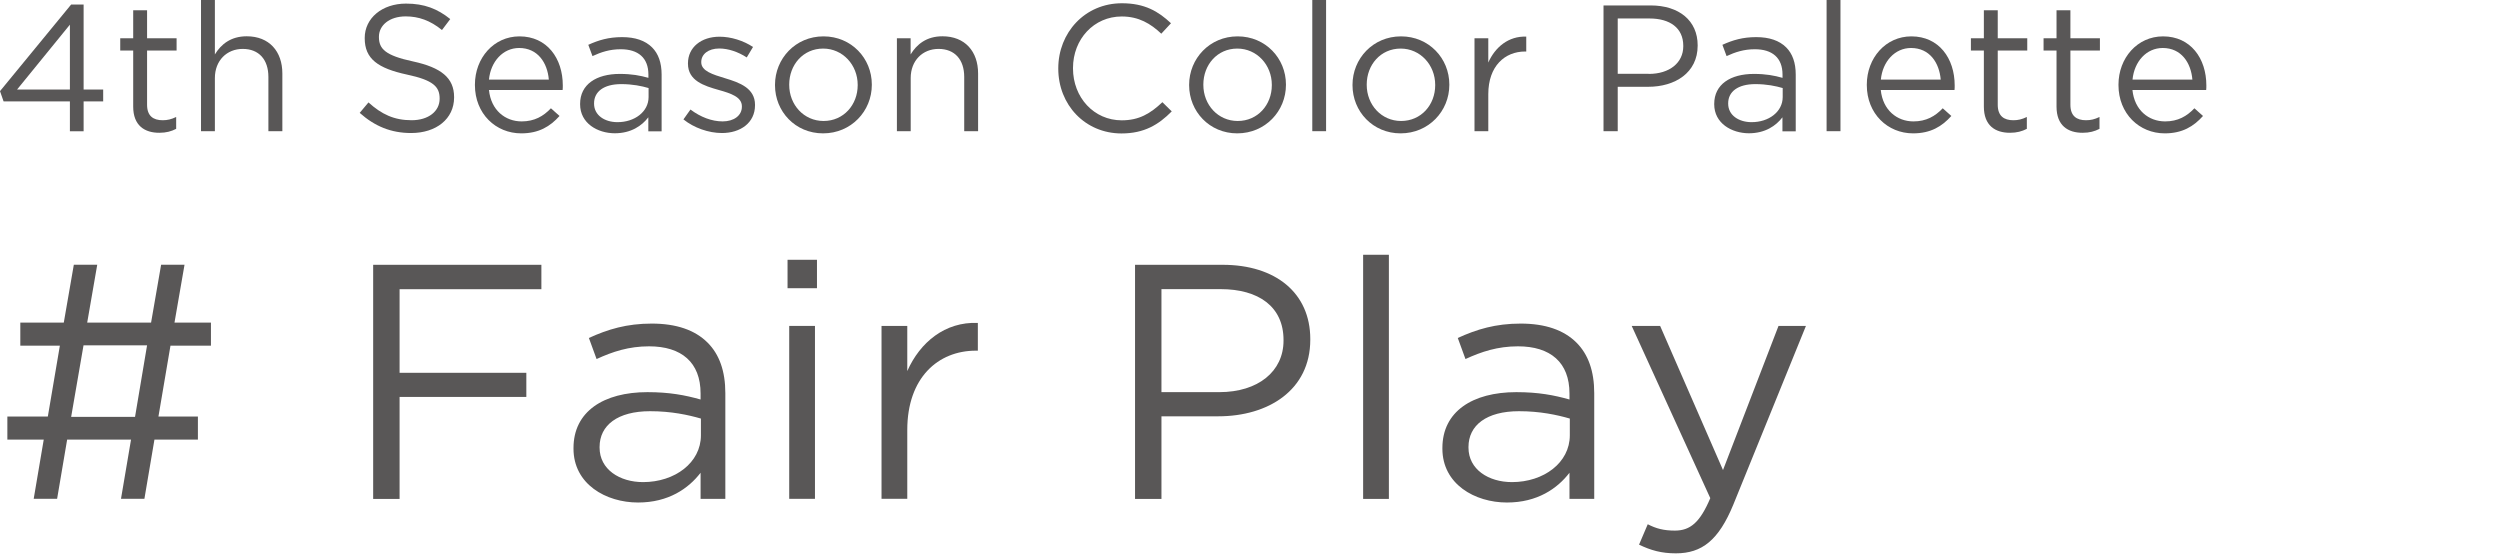 <?xml version="1.0" encoding="utf-8"?>
<!-- Generator: Adobe Illustrator 28.1.0, SVG Export Plug-In . SVG Version: 6.00 Build 0)  -->
<svg version="1.1" xmlns="http://www.w3.org/2000/svg" xmlns:xlink="http://www.w3.org/1999/xlink" x="0px" y="0px"
	 viewBox="0 0 299 67" style="enable-background:new 0 0 299 67;" xml:space="preserve">
<style type="text/css">
	.st0{display:none;}
	.st1{display:inline;}
	.st2{fill:#595757;}
</style>
<g id="レイヤー_1" class="st0">
	<g class="st1">
		<g>
			<g>
				<path class="st2" d="M23.52,52.58h-5.2l-1.2,7.08h-2.8l1.2-7.08H7.88l-1.2,7.08h-2.8l1.2-7.08H0.72v-2.76h4.84L7,41.34H2.28
					v-2.76h5.2l1.2-6.92h2.8l-1.2,6.92h7.64l1.2-6.92h2.8l-1.2,6.92h4.36v2.76h-4.84l-1.44,8.48h4.72V52.58z M8.36,49.86H16
					l1.44-8.56h-7.6L8.36,49.86z"/>
				<path class="st2" d="M44.48,31.67h9.72c8.8,0,14.88,6.04,14.88,13.92v0.08c0,7.88-6.08,14-14.88,14h-9.72V31.67z M47.64,34.59
					v22.16h6.56c7.08,0,11.6-4.8,11.6-11v-0.08c0-6.2-4.52-11.08-11.6-11.08H47.64z"/>
				<path class="st2" d="M74.76,49.38V49.3c0-5.96,4.2-10.76,9.92-10.76c6.12,0,9.64,4.88,9.64,10.92c0,0.4,0,0.64-0.04,1h-16.4
					c0.44,4.48,3.6,7,7.28,7c2.84,0,4.84-1.16,6.52-2.92l1.92,1.72c-2.08,2.32-4.6,3.88-8.52,3.88
					C79.4,60.14,74.76,55.78,74.76,49.38z M91.2,48.18c-0.32-3.76-2.48-7.04-6.6-7.04c-3.6,0-6.32,3-6.72,7.04H91.2z"/>
				<path class="st2" d="M99.24,49.38V49.3c0-5.96,4.2-10.76,9.92-10.76c6.12,0,9.64,4.88,9.64,10.92c0,0.4,0,0.64-0.04,1h-16.4
					c0.44,4.48,3.6,7,7.28,7c2.84,0,4.84-1.16,6.52-2.92l1.92,1.72c-2.08,2.32-4.6,3.88-8.52,3.88
					C103.88,60.14,99.24,55.78,99.24,49.38z M115.68,48.18c-0.32-3.76-2.48-7.04-6.6-7.04c-3.6,0-6.32,3-6.72,7.04H115.68z"/>
				<path class="st2" d="M125,38.98h3.08v4.16c1.68-2.48,4.12-4.6,7.92-4.6c4.96,0,9.88,3.92,9.88,10.72v0.08
					c0,6.76-4.88,10.76-9.88,10.76c-3.84,0-6.32-2.08-7.92-4.4v10.36H125V38.98z M142.72,49.38V49.3c0-4.88-3.36-8-7.28-8
					c-3.84,0-7.48,3.24-7.48,7.96v0.08c0,4.8,3.64,8,7.48,8C139.44,57.34,142.72,54.38,142.72,49.38z"/>
				<path class="st2" d="M165.68,31.67h2.96l17.64,22.44V31.67h3.08v28h-2.52l-18.08-22.96v22.96h-3.08V31.67z"/>
				<path class="st2" d="M196,53.66v-0.08c0-4.36,3.6-6.68,8.84-6.68c2.64,0,4.52,0.36,6.36,0.88v-0.72c0-3.72-2.28-5.64-6.16-5.64
					c-2.44,0-4.36,0.64-6.28,1.52l-0.92-2.52c2.28-1.04,4.52-1.72,7.52-1.72c2.92,0,5.16,0.76,6.68,2.28c1.4,1.4,2.12,3.4,2.12,6.04
					v12.64h-2.96v-3.12c-1.44,1.88-3.84,3.56-7.48,3.56C199.88,60.1,196,57.9,196,53.66z M211.24,52.06v-2
					c-1.52-0.44-3.56-0.88-6.08-0.88c-3.88,0-6.04,1.68-6.04,4.28v0.08c0,2.6,2.4,4.12,5.2,4.12
					C208.12,57.66,211.24,55.34,211.24,52.06z"/>
				<path class="st2" d="M222.4,54.18V41.7h-2.88v-2.72h2.88v-6.24h3.08v6.24h6.56v2.72h-6.56v12.08c0,2.52,1.4,3.44,3.48,3.44
					c1.04,0,1.92-0.2,3-0.72v2.64c-1.08,0.56-2.24,0.88-3.72,0.88C224.92,60.02,222.4,58.38,222.4,54.18z"/>
				<path class="st2" d="M237.96,51.82V38.98h3.08v12.08c0,3.84,2.08,6.24,5.72,6.24c3.52,0,6.2-2.6,6.2-6.48V38.98H256v20.68h-3.04
					v-3.6c-1.4,2.24-3.52,4.04-7.08,4.04C240.88,60.1,237.96,56.74,237.96,51.82z"/>
				<path class="st2" d="M263.72,38.98h3.08v5.4c1.52-3.44,4.52-5.92,8.44-5.76v3.32H275c-4.52,0-8.2,3.24-8.2,9.48v8.24h-3.08
					V38.98z"/>
				<path class="st2" d="M278.56,49.38V49.3c0-5.96,4.2-10.76,9.92-10.76c6.12,0,9.64,4.88,9.64,10.92c0,0.4,0,0.64-0.04,1h-16.4
					c0.44,4.48,3.6,7,7.28,7c2.84,0,4.84-1.16,6.52-2.92l1.92,1.72c-2.08,2.32-4.6,3.88-8.52,3.88
					C283.2,60.14,278.56,55.78,278.56,49.38z M295,48.18c-0.32-3.76-2.48-7.04-6.6-7.04c-3.6,0-6.32,3-6.72,7.04H295z"/>
			</g>
		</g>
		<g>
			<path class="st2" d="M0,13.27l1.23-1.1c1.16,1.42,2.56,2.24,4.41,2.24c1.83,0,3.29-1.16,3.29-2.92v-0.04
				c0-1.87-1.74-2.9-4.21-2.9H3.74L3.4,7.52l4.75-5.35H0.8V0.65h9.61v1.25L5.68,7.14c2.62,0.22,4.97,1.48,4.97,4.24v0.04
				c0,2.69-2.24,4.54-5.03,4.54C3.1,15.95,1.23,14.86,0,13.27z"/>
			<path class="st2" d="M13.95,4.58h1.66v2.9c0.82-1.85,2.43-3.18,4.54-3.1v1.78h-0.13c-2.43,0-4.41,1.74-4.41,5.1v4.43h-1.66V4.58z
				"/>
			<path class="st2" d="M22.02,10.17v-0.04c0-3.63,2.64-5.78,5.31-5.78c2.06,0,3.4,1.12,4.26,2.36V0h1.66v15.69h-1.66v-2.24
				c-0.9,1.33-2.21,2.47-4.26,2.47C24.66,15.93,22.02,13.82,22.02,10.17z M31.65,10.15V10.1c0-2.56-1.96-4.28-4.02-4.28
				c-2.15,0-3.91,1.59-3.91,4.28v0.04c0,2.62,1.81,4.3,3.91,4.3C29.69,14.45,31.65,12.71,31.65,10.15z"/>
			<path class="st2" d="M42.68,13.5l1.05-1.25c1.57,1.42,3.07,2.13,5.16,2.13c2.02,0,3.35-1.07,3.35-2.56v-0.04
				c0-1.4-0.75-2.19-3.91-2.86c-3.46-0.75-5.05-1.87-5.05-4.34V4.54c0-2.36,2.09-4.11,4.94-4.11c2.19,0,3.76,0.62,5.29,1.85
				l-0.99,1.31c-1.4-1.14-2.79-1.63-4.34-1.63c-1.96,0-3.2,1.07-3.2,2.43v0.04c0,1.42,0.77,2.21,4.08,2.92
				c3.35,0.73,4.9,1.96,4.9,4.26v0.04c0,2.58-2.15,4.26-5.14,4.26C46.44,15.91,44.48,15.11,42.68,13.5z"/>
			<path class="st2" d="M56.46,10.17v-0.04c0-3.2,2.26-5.78,5.33-5.78c3.29,0,5.18,2.62,5.18,5.87c0,0.22,0,0.34-0.02,0.54h-8.81
				c0.24,2.41,1.94,3.76,3.91,3.76c1.53,0,2.6-0.62,3.5-1.57l1.03,0.92c-1.12,1.25-2.47,2.09-4.58,2.09
				C58.95,15.95,56.46,13.61,56.46,10.17z M65.29,9.52c-0.17-2.02-1.33-3.78-3.55-3.78c-1.93,0-3.4,1.61-3.61,3.78H65.29z"/>
			<path class="st2" d="M69.04,12.47v-0.04c0-2.34,1.94-3.59,4.75-3.59c1.42,0,2.43,0.19,3.42,0.47V8.92c0-2-1.23-3.03-3.31-3.03
				c-1.31,0-2.34,0.34-3.38,0.82l-0.49-1.35c1.23-0.56,2.43-0.92,4.04-0.92c1.57,0,2.77,0.41,3.59,1.23
				c0.75,0.75,1.14,1.83,1.14,3.25v6.79h-1.59v-1.68c-0.77,1.01-2.06,1.91-4.02,1.91C71.12,15.93,69.04,14.75,69.04,12.47z
				 M77.23,11.61v-1.07c-0.82-0.24-1.91-0.47-3.27-0.47c-2.09,0-3.25,0.9-3.25,2.3v0.04c0,1.4,1.29,2.21,2.79,2.21
				C75.55,14.62,77.23,13.37,77.23,11.61z"/>
			<path class="st2" d="M81.4,14.28l0.84-1.18c1.2,0.9,2.54,1.42,3.85,1.42c1.33,0,2.3-0.69,2.3-1.76v-0.04
				c0-1.12-1.31-1.55-2.77-1.96c-1.74-0.49-3.68-1.1-3.68-3.14V7.57c0-1.91,1.59-3.18,3.78-3.18c1.35,0,2.86,0.47,4,1.23l-0.75,1.25
				c-1.03-0.67-2.21-1.07-3.29-1.07c-1.31,0-2.15,0.69-2.15,1.61v0.04c0,1.05,1.38,1.46,2.86,1.91c1.72,0.52,3.57,1.18,3.57,3.18
				v0.04c0,2.11-1.74,3.33-3.96,3.33C84.41,15.91,82.64,15.29,81.4,14.28z"/>
			<path class="st2" d="M92.34,10.19v-0.04c0-3.14,2.45-5.8,5.8-5.8c3.33,0,5.78,2.62,5.78,5.76v0.04c0,3.14-2.47,5.8-5.83,5.8
				C94.77,15.95,92.34,13.33,92.34,10.19z M102.23,10.19v-0.04c0-2.39-1.78-4.34-4.13-4.34c-2.41,0-4.06,1.96-4.06,4.3v0.04
				c0,2.39,1.76,4.32,4.11,4.32C100.55,14.47,102.23,12.53,102.23,10.19z"/>
			<path class="st2" d="M106.92,4.58h1.66v1.93c0.73-1.2,1.89-2.17,3.81-2.17c2.69,0,4.26,1.81,4.26,4.45v6.9h-1.66V9.2
				c0-2.06-1.12-3.35-3.07-3.35c-1.91,0-3.33,1.4-3.33,3.48v6.36h-1.66V4.58z"/>
			<path class="st2" d="M126.22,8.21V8.17c0-4.26,3.18-7.78,7.61-7.78c2.73,0,4.36,0.97,5.87,2.39l-1.16,1.25
				c-1.27-1.2-2.69-2.06-4.73-2.06c-3.33,0-5.83,2.71-5.83,6.17v0.04c0,3.48,2.52,6.21,5.83,6.21c2.06,0,3.42-0.8,4.86-2.17
				l1.12,1.1c-1.57,1.59-3.29,2.64-6.02,2.64C129.43,15.95,126.22,12.53,126.22,8.21z"/>
			<path class="st2" d="M141.88,10.19v-0.04c0-3.14,2.45-5.8,5.8-5.8c3.33,0,5.78,2.62,5.78,5.76v0.04c0,3.14-2.47,5.8-5.83,5.8
				C144.31,15.95,141.88,13.33,141.88,10.19z M151.77,10.19v-0.04c0-2.39-1.78-4.34-4.13-4.34c-2.41,0-4.06,1.96-4.06,4.3v0.04
				c0,2.39,1.76,4.32,4.11,4.32C150.09,14.47,151.77,12.53,151.77,10.19z"/>
			<path class="st2" d="M156.6,0h1.66v15.69h-1.66V0z"/>
			<path class="st2" d="M161.42,10.19v-0.04c0-3.14,2.45-5.8,5.8-5.8c3.33,0,5.78,2.62,5.78,5.76v0.04c0,3.14-2.47,5.8-5.83,5.8
				C163.85,15.95,161.42,13.33,161.42,10.19z M171.31,10.19v-0.04c0-2.39-1.78-4.34-4.13-4.34c-2.41,0-4.06,1.96-4.06,4.3v0.04
				c0,2.39,1.76,4.32,4.11,4.32C169.63,14.47,171.31,12.53,171.31,10.19z"/>
			<path class="st2" d="M176,4.58h1.66v2.9c0.82-1.85,2.43-3.18,4.54-3.1v1.78h-0.13c-2.43,0-4.41,1.74-4.41,5.1v4.43H176V4.58z"/>
			<path class="st2" d="M191.43,0.65h5.63c3.4,0,5.63,1.81,5.63,4.77v0.04c0,3.25-2.71,4.92-5.91,4.92h-3.65v5.31h-1.7V0.65z
				 M196.85,8.84c2.49,0,4.13-1.33,4.13-3.31V5.48c0-2.15-1.61-3.27-4.04-3.27h-3.81v6.62H196.85z"/>
			<path class="st2" d="M204.68,12.47v-0.04c0-2.34,1.94-3.59,4.75-3.59c1.42,0,2.43,0.19,3.42,0.47V8.92c0-2-1.23-3.03-3.31-3.03
				c-1.31,0-2.34,0.34-3.38,0.82l-0.49-1.35c1.23-0.56,2.43-0.92,4.04-0.92c1.57,0,2.77,0.41,3.59,1.23
				c0.75,0.75,1.14,1.83,1.14,3.25v6.79h-1.59v-1.68c-0.77,1.01-2.06,1.91-4.02,1.91C206.76,15.93,204.68,14.75,204.68,12.47z
				 M212.87,11.61v-1.07c-0.82-0.24-1.91-0.47-3.27-0.47c-2.09,0-3.25,0.9-3.25,2.3v0.04c0,1.4,1.29,2.21,2.79,2.21
				C211.19,14.62,212.87,13.37,212.87,11.61z"/>
			<path class="st2" d="M218.11,0h1.66v15.69h-1.66V0z"/>
			<path class="st2" d="M222.93,10.17v-0.04c0-3.2,2.26-5.78,5.33-5.78c3.29,0,5.18,2.62,5.18,5.87c0,0.22,0,0.34-0.02,0.54h-8.81
				c0.24,2.41,1.94,3.76,3.91,3.76c1.53,0,2.6-0.62,3.5-1.57l1.03,0.92c-1.12,1.25-2.47,2.09-4.58,2.09
				C225.42,15.95,222.93,13.61,222.93,10.17z M231.77,9.52c-0.17-2.02-1.33-3.78-3.55-3.78c-1.93,0-3.4,1.61-3.61,3.78H231.77z"/>
			<path class="st2" d="M236.93,12.75V6.04h-1.55V4.58h1.55V1.23h1.66v3.35h3.53v1.46h-3.53v6.49c0,1.35,0.75,1.85,1.87,1.85
				c0.56,0,1.03-0.11,1.61-0.39v1.42c-0.58,0.3-1.2,0.47-2,0.47C238.28,15.89,236.93,15.01,236.93,12.75z"/>
			<path class="st2" d="M245.61,12.75V6.04h-1.55V4.58h1.55V1.23h1.66v3.35h3.53v1.46h-3.53v6.49c0,1.35,0.75,1.85,1.87,1.85
				c0.56,0,1.03-0.11,1.61-0.39v1.42c-0.58,0.3-1.2,0.47-2,0.47C246.97,15.89,245.61,15.01,245.61,12.75z"/>
			<path class="st2" d="M253.03,10.17v-0.04c0-3.2,2.26-5.78,5.33-5.78c3.29,0,5.18,2.62,5.18,5.87c0,0.22,0,0.34-0.02,0.54h-8.81
				c0.24,2.41,1.94,3.76,3.91,3.76c1.53,0,2.6-0.62,3.5-1.57l1.03,0.92c-1.12,1.25-2.47,2.09-4.58,2.09
				C255.52,15.95,253.03,13.61,253.03,10.17z M261.87,9.52c-0.17-2.02-1.33-3.78-3.55-3.78c-1.93,0-3.4,1.61-3.61,3.78H261.87z"/>
		</g>
	</g>
</g>
<g id="レイヤー_2">
	<g>
		<g>
			<g>
				<path class="st2" d="M23.67,52.58h-5.2l-1.2,7.08h-2.8l1.2-7.08H8.03l-1.2,7.08h-2.8l1.2-7.08H0.88v-2.76h4.84l1.44-8.48H2.43
					v-2.76h5.2l1.2-6.92h2.8l-1.2,6.92h7.64l1.2-6.92h2.8l-1.2,6.92h4.36v2.76h-4.84l-1.44,8.48h4.72V52.58z M8.51,49.86h7.64
					l1.44-8.56h-7.6L8.51,49.86z"/>
				<path class="st2" d="M44.63,31.67h20.12v2.92H47.79v10h15.16v2.88H47.79v12.2h-3.16V31.67z"/>
				<path class="st2" d="M68.59,53.66v-0.08c0-4.36,3.6-6.68,8.84-6.68c2.64,0,4.52,0.36,6.36,0.88v-0.72
					c0-3.72-2.28-5.64-6.16-5.64c-2.44,0-4.36,0.64-6.28,1.52l-0.92-2.52c2.28-1.04,4.52-1.72,7.52-1.72c2.92,0,5.16,0.76,6.68,2.28
					c1.4,1.4,2.12,3.4,2.12,6.04v12.64h-2.96v-3.12c-1.44,1.88-3.84,3.56-7.48,3.56C72.47,60.1,68.59,57.9,68.59,53.66z
					 M83.83,52.06v-2c-1.52-0.44-3.56-0.88-6.08-0.88c-3.88,0-6.04,1.68-6.04,4.28v0.08c0,2.6,2.4,4.12,5.2,4.12
					C80.71,57.66,83.83,55.34,83.83,52.06z"/>
				<path class="st2" d="M94.19,31.07h3.52v3.4h-3.52V31.07z M94.39,38.98h3.08v20.68h-3.08V38.98z"/>
				<path class="st2" d="M105.43,38.98h3.08v5.4c1.52-3.44,4.52-5.92,8.44-5.76v3.32h-0.24c-4.52,0-8.2,3.24-8.2,9.48v8.24h-3.08
					V38.98z"/>
				<path class="st2" d="M135.75,31.67h10.48c6.32,0,10.48,3.36,10.48,8.88v0.08c0,6.04-5.04,9.16-11,9.16h-6.8v9.88h-3.16V31.67z
					 M145.83,46.9c4.64,0,7.68-2.48,7.68-6.16v-0.08c0-4-3-6.08-7.52-6.08h-7.08V46.9H145.83z"/>
				<path class="st2" d="M163.03,30.47h3.08v29.2h-3.08V30.47z"/>
				<path class="st2" d="M172.51,53.66v-0.08c0-4.36,3.6-6.68,8.84-6.68c2.64,0,4.52,0.36,6.36,0.88v-0.72
					c0-3.72-2.28-5.64-6.16-5.64c-2.44,0-4.36,0.64-6.28,1.52l-0.92-2.52c2.28-1.04,4.52-1.72,7.52-1.72c2.92,0,5.16,0.76,6.68,2.28
					c1.4,1.4,2.12,3.4,2.12,6.04v12.64h-2.96v-3.12c-1.44,1.88-3.84,3.56-7.48,3.56C176.39,60.1,172.51,57.9,172.51,53.66z
					 M187.75,52.06v-2c-1.52-0.44-3.56-0.88-6.08-0.88c-3.88,0-6.04,1.68-6.04,4.28v0.08c0,2.6,2.4,4.12,5.2,4.12
					C184.63,57.66,187.75,55.34,187.75,52.06z"/>
				<path class="st2" d="M212.71,38.98h3.28l-8.68,21.36c-1.76,4.28-3.76,5.84-6.88,5.84c-1.72,0-3-0.36-4.4-1.04l1.04-2.44
					c1,0.52,1.92,0.76,3.24,0.76c1.84,0,3-0.96,4.24-3.88l-9.4-20.6h3.4l7.52,17.24L212.71,38.98z"/>
			</g>
		</g>
		<g>
			<path class="st2" d="M8.36,12.13H0.43L0,10.9L8.51,0.54H10v10.17h2.34v1.42H10v3.57H8.36V12.13z M8.36,10.71V2.95l-6.32,7.76
				H8.36z"/>
			<path class="st2" d="M15.93,12.75V6.04h-1.55V4.58h1.55V1.23h1.66v3.35h3.53v1.46h-3.53v6.49c0,1.35,0.75,1.85,1.87,1.85
				c0.56,0,1.03-0.11,1.61-0.39v1.42c-0.58,0.3-1.2,0.47-2,0.47C17.29,15.89,15.93,15.01,15.93,12.75z"/>
			<path class="st2" d="M24.04,0h1.66v6.51c0.73-1.2,1.89-2.17,3.81-2.17c2.69,0,4.26,1.81,4.26,4.45v6.9H32.1V9.2
				c0-2.06-1.12-3.35-3.07-3.35c-1.91,0-3.33,1.4-3.33,3.48v6.36h-1.66V0z"/>
			<path class="st2" d="M43.02,13.5l1.05-1.25c1.57,1.42,3.07,2.13,5.16,2.13c2.02,0,3.35-1.08,3.35-2.56v-0.04
				c0-1.4-0.75-2.19-3.91-2.86c-3.46-0.75-5.05-1.87-5.05-4.34V4.54c0-2.37,2.08-4.11,4.94-4.11c2.19,0,3.76,0.62,5.29,1.85
				l-0.99,1.31c-1.4-1.14-2.79-1.63-4.34-1.63c-1.96,0-3.2,1.08-3.2,2.43v0.04c0,1.42,0.77,2.21,4.09,2.92
				c3.35,0.73,4.9,1.96,4.9,4.26v0.04c0,2.58-2.15,4.26-5.14,4.26C46.78,15.91,44.83,15.11,43.02,13.5z"/>
			<path class="st2" d="M56.8,10.17v-0.04c0-3.2,2.26-5.78,5.33-5.78c3.29,0,5.18,2.62,5.18,5.87c0,0.21,0,0.34-0.02,0.54h-8.81
				c0.24,2.41,1.94,3.76,3.91,3.76c1.53,0,2.6-0.62,3.5-1.57l1.03,0.92c-1.12,1.25-2.47,2.08-4.58,2.08
				C59.3,15.95,56.8,13.61,56.8,10.17z M65.64,9.52c-0.17-2.02-1.33-3.78-3.55-3.78c-1.93,0-3.4,1.61-3.61,3.78H65.64z"/>
			<path class="st2" d="M69.38,12.47v-0.04c0-2.34,1.94-3.59,4.75-3.59c1.42,0,2.43,0.19,3.42,0.47V8.92c0-2-1.22-3.03-3.31-3.03
				c-1.31,0-2.34,0.34-3.38,0.82l-0.5-1.35c1.23-0.56,2.43-0.92,4.04-0.92c1.57,0,2.77,0.41,3.59,1.23
				c0.75,0.75,1.14,1.83,1.14,3.25v6.79h-1.59v-1.68c-0.77,1.01-2.06,1.91-4.02,1.91C71.47,15.93,69.38,14.75,69.38,12.47z
				 M77.57,11.61v-1.08c-0.82-0.24-1.91-0.47-3.27-0.47c-2.09,0-3.25,0.9-3.25,2.3v0.04c0,1.4,1.29,2.21,2.79,2.21
				C75.89,14.62,77.57,13.37,77.57,11.61z"/>
			<path class="st2" d="M81.74,14.28l0.84-1.18c1.2,0.9,2.54,1.42,3.85,1.42c1.33,0,2.3-0.69,2.3-1.76v-0.04
				c0-1.12-1.31-1.55-2.77-1.96c-1.74-0.49-3.68-1.1-3.68-3.14V7.57c0-1.91,1.59-3.18,3.78-3.18c1.36,0,2.86,0.47,4,1.23l-0.75,1.25
				c-1.03-0.67-2.21-1.07-3.29-1.07c-1.31,0-2.15,0.69-2.15,1.61v0.04c0,1.05,1.38,1.46,2.86,1.91c1.72,0.52,3.57,1.18,3.57,3.18
				v0.04c0,2.11-1.74,3.33-3.96,3.33C84.75,15.91,82.99,15.29,81.74,14.28z"/>
			<path class="st2" d="M92.69,10.19v-0.04c0-3.14,2.45-5.8,5.8-5.8c3.33,0,5.78,2.62,5.78,5.76v0.04c0,3.14-2.47,5.8-5.83,5.8
				C95.11,15.95,92.69,13.33,92.69,10.19z M102.58,10.19v-0.04c0-2.39-1.79-4.34-4.13-4.34c-2.41,0-4.06,1.96-4.06,4.3v0.04
				c0,2.39,1.76,4.32,4.11,4.32C100.9,14.47,102.58,12.53,102.58,10.19z"/>
			<path class="st2" d="M107.26,4.58h1.65v1.93c0.73-1.2,1.89-2.17,3.81-2.17c2.69,0,4.26,1.81,4.26,4.45v6.9h-1.66V9.2
				c0-2.06-1.12-3.35-3.07-3.35c-1.91,0-3.33,1.4-3.33,3.48v6.36h-1.65V4.58z"/>
			<path class="st2" d="M126.57,8.21V8.17c0-4.26,3.18-7.78,7.61-7.78c2.73,0,4.36,0.97,5.87,2.39l-1.16,1.25
				c-1.27-1.2-2.69-2.06-4.73-2.06c-3.33,0-5.83,2.71-5.83,6.17v0.04c0,3.48,2.51,6.21,5.83,6.21c2.06,0,3.42-0.8,4.86-2.17
				l1.12,1.1c-1.57,1.59-3.29,2.64-6.02,2.64C129.77,15.95,126.57,12.53,126.57,8.21z"/>
			<path class="st2" d="M142.22,10.19v-0.04c0-3.14,2.45-5.8,5.8-5.8c3.33,0,5.78,2.62,5.78,5.76v0.04c0,3.14-2.47,5.8-5.83,5.8
				C144.65,15.95,142.22,13.33,142.22,10.19z M152.11,10.19v-0.04c0-2.39-1.79-4.34-4.13-4.34c-2.41,0-4.06,1.96-4.06,4.3v0.04
				c0,2.39,1.76,4.32,4.11,4.32C150.43,14.47,152.11,12.53,152.11,10.19z"/>
			<path class="st2" d="M156.95,0h1.65v15.69h-1.65V0z"/>
			<path class="st2" d="M161.76,10.19v-0.04c0-3.14,2.45-5.8,5.8-5.8c3.33,0,5.78,2.62,5.78,5.76v0.04c0,3.14-2.47,5.8-5.83,5.8
				C164.19,15.95,161.76,13.33,161.76,10.19z M171.65,10.19v-0.04c0-2.39-1.79-4.34-4.13-4.34c-2.41,0-4.06,1.96-4.06,4.3v0.04
				c0,2.39,1.76,4.32,4.11,4.32C169.98,14.47,171.65,12.53,171.65,10.19z"/>
			<path class="st2" d="M176.34,4.58H178v2.9c0.82-1.85,2.43-3.18,4.54-3.1v1.78h-0.13c-2.43,0-4.41,1.74-4.41,5.1v4.43h-1.65V4.58z
				"/>
			<path class="st2" d="M191.78,0.65h5.63c3.4,0,5.63,1.81,5.63,4.77v0.04c0,3.25-2.71,4.92-5.91,4.92h-3.65v5.31h-1.7V0.65z
				 M197.19,8.84c2.49,0,4.13-1.33,4.13-3.31V5.48c0-2.15-1.61-3.27-4.04-3.27h-3.8v6.62H197.19z"/>
			<path class="st2" d="M205.02,12.47v-0.04c0-2.34,1.94-3.59,4.75-3.59c1.42,0,2.43,0.19,3.42,0.47V8.92c0-2-1.22-3.03-3.31-3.03
				c-1.31,0-2.34,0.34-3.38,0.82l-0.5-1.35c1.23-0.56,2.43-0.92,4.04-0.92c1.57,0,2.77,0.41,3.59,1.23
				c0.75,0.75,1.14,1.83,1.14,3.25v6.79h-1.59v-1.68c-0.77,1.01-2.06,1.91-4.02,1.91C207.11,15.93,205.02,14.75,205.02,12.47z
				 M213.21,11.61v-1.08c-0.82-0.24-1.91-0.47-3.27-0.47c-2.09,0-3.25,0.9-3.25,2.3v0.04c0,1.4,1.29,2.21,2.79,2.21
				C211.54,14.62,213.21,13.37,213.21,11.61z"/>
			<path class="st2" d="M218.46,0h1.66v15.69h-1.66V0z"/>
			<path class="st2" d="M223.27,10.17v-0.04c0-3.2,2.26-5.78,5.33-5.78c3.29,0,5.18,2.62,5.18,5.87c0,0.21,0,0.34-0.02,0.54h-8.82
				c0.24,2.41,1.94,3.76,3.91,3.76c1.53,0,2.6-0.62,3.5-1.57l1.03,0.92c-1.12,1.25-2.47,2.08-4.58,2.08
				C225.77,15.95,223.27,13.61,223.27,10.17z M232.11,9.52c-0.17-2.02-1.33-3.78-3.55-3.78c-1.93,0-3.4,1.61-3.61,3.78H232.11z"/>
			<path class="st2" d="M237.27,12.75V6.04h-1.55V4.58h1.55V1.23h1.66v3.35h3.53v1.46h-3.53v6.49c0,1.35,0.75,1.85,1.87,1.85
				c0.56,0,1.03-0.11,1.61-0.39v1.42c-0.58,0.3-1.21,0.47-2,0.47C238.62,15.89,237.27,15.01,237.27,12.75z"/>
			<path class="st2" d="M245.96,12.75V6.04h-1.55V4.58h1.55V1.23h1.66v3.35h3.53v1.46h-3.53v6.49c0,1.35,0.75,1.85,1.87,1.85
				c0.56,0,1.03-0.11,1.61-0.39v1.42c-0.58,0.3-1.2,0.47-2,0.47C247.31,15.89,245.96,15.01,245.96,12.75z"/>
			<path class="st2" d="M253.37,10.17v-0.04c0-3.2,2.26-5.78,5.33-5.78c3.29,0,5.18,2.62,5.18,5.87c0,0.21,0,0.34-0.02,0.54h-8.82
				c0.24,2.41,1.93,3.76,3.91,3.76c1.53,0,2.6-0.62,3.5-1.57l1.03,0.92c-1.12,1.25-2.47,2.08-4.58,2.08
				C255.87,15.95,253.37,13.61,253.37,10.17z M262.21,9.52c-0.17-2.02-1.33-3.78-3.55-3.78c-1.94,0-3.4,1.61-3.61,3.78H262.21z"/>
		</g>
	</g>
</g>
</svg>
